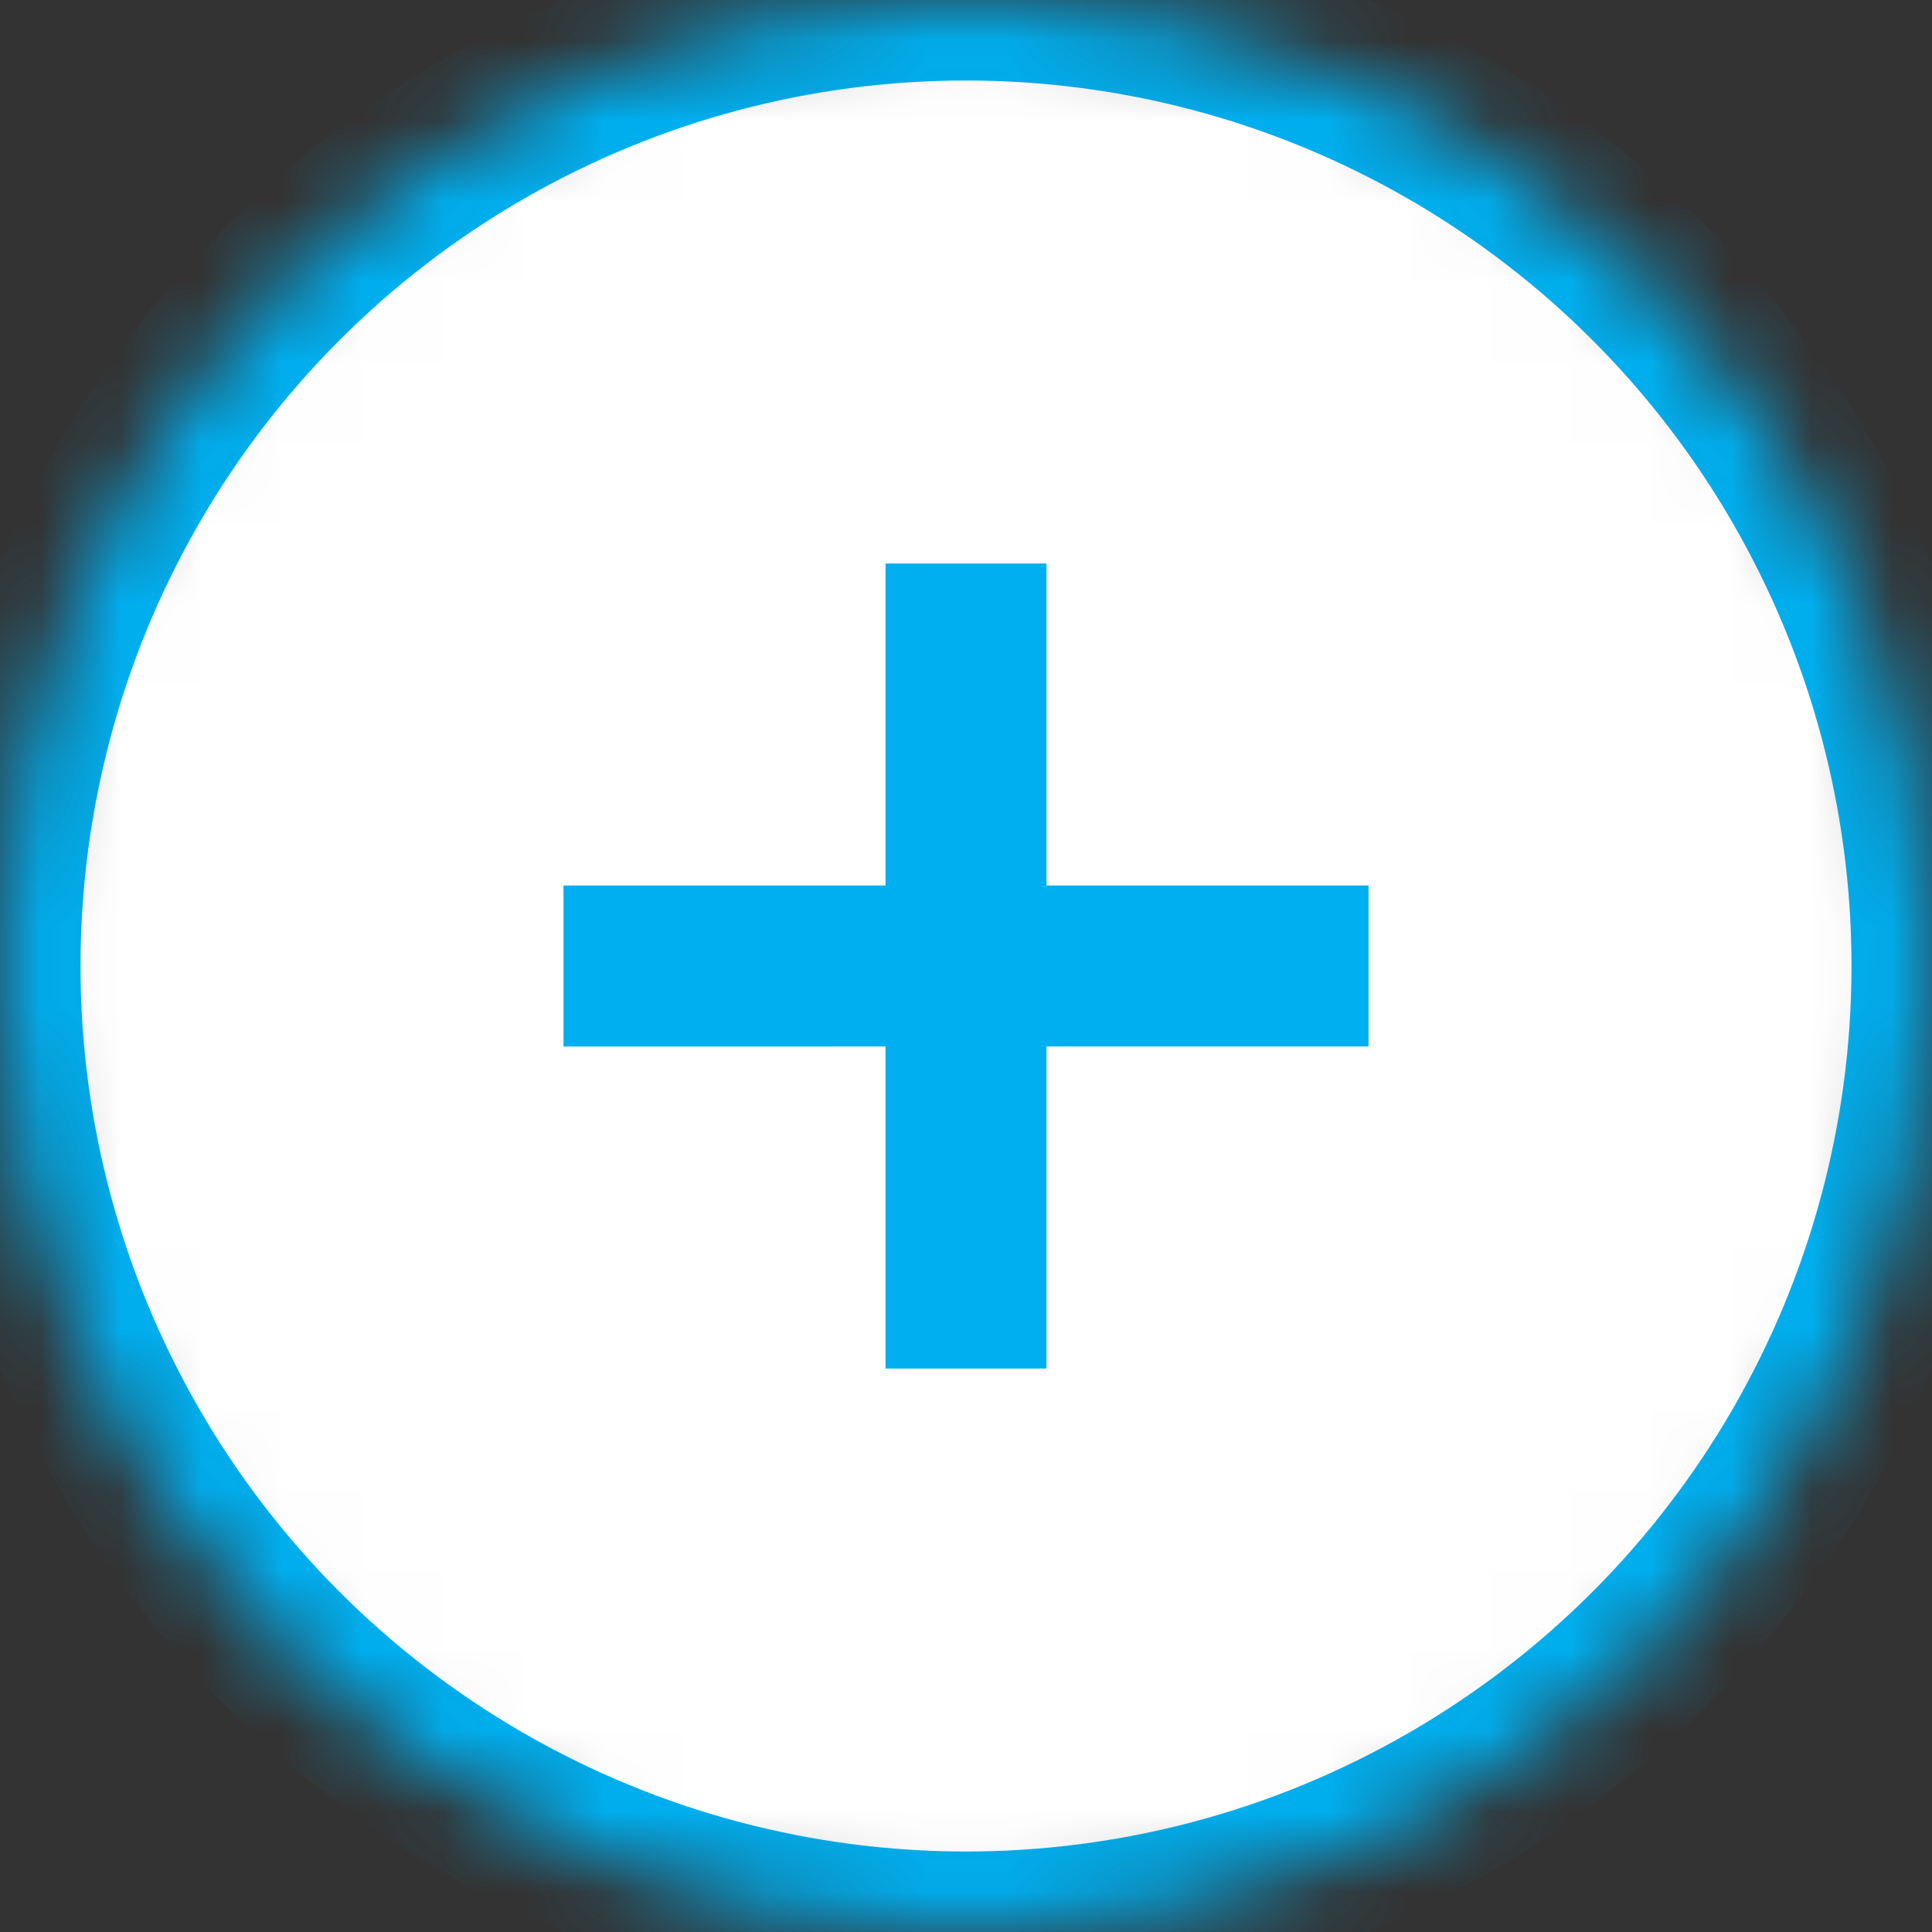 <svg width="24" height="24" xmlns="http://www.w3.org/2000/svg" xmlns:xlink="http://www.w3.org/1999/xlink"><rect width="100%" height="100%" fill="#333333" stroke="none"/><defs><circle id="a" cx="12" cy="12" r="12"/><mask id="b" x="0" y="0" width="24" height="24" fill="#fff"><use xlink:href="#a"/></mask></defs><g fill="none" fill-rule="evenodd"><use stroke="#00AFEF" mask="url(#b)" stroke-width="2" fill="#FFF" xlink:href="#a"/><g fill="#00AFEF"><path d="M7 11h10v2H7z"/><path d="M13 7v10h-2V7z"/></g></g></svg>